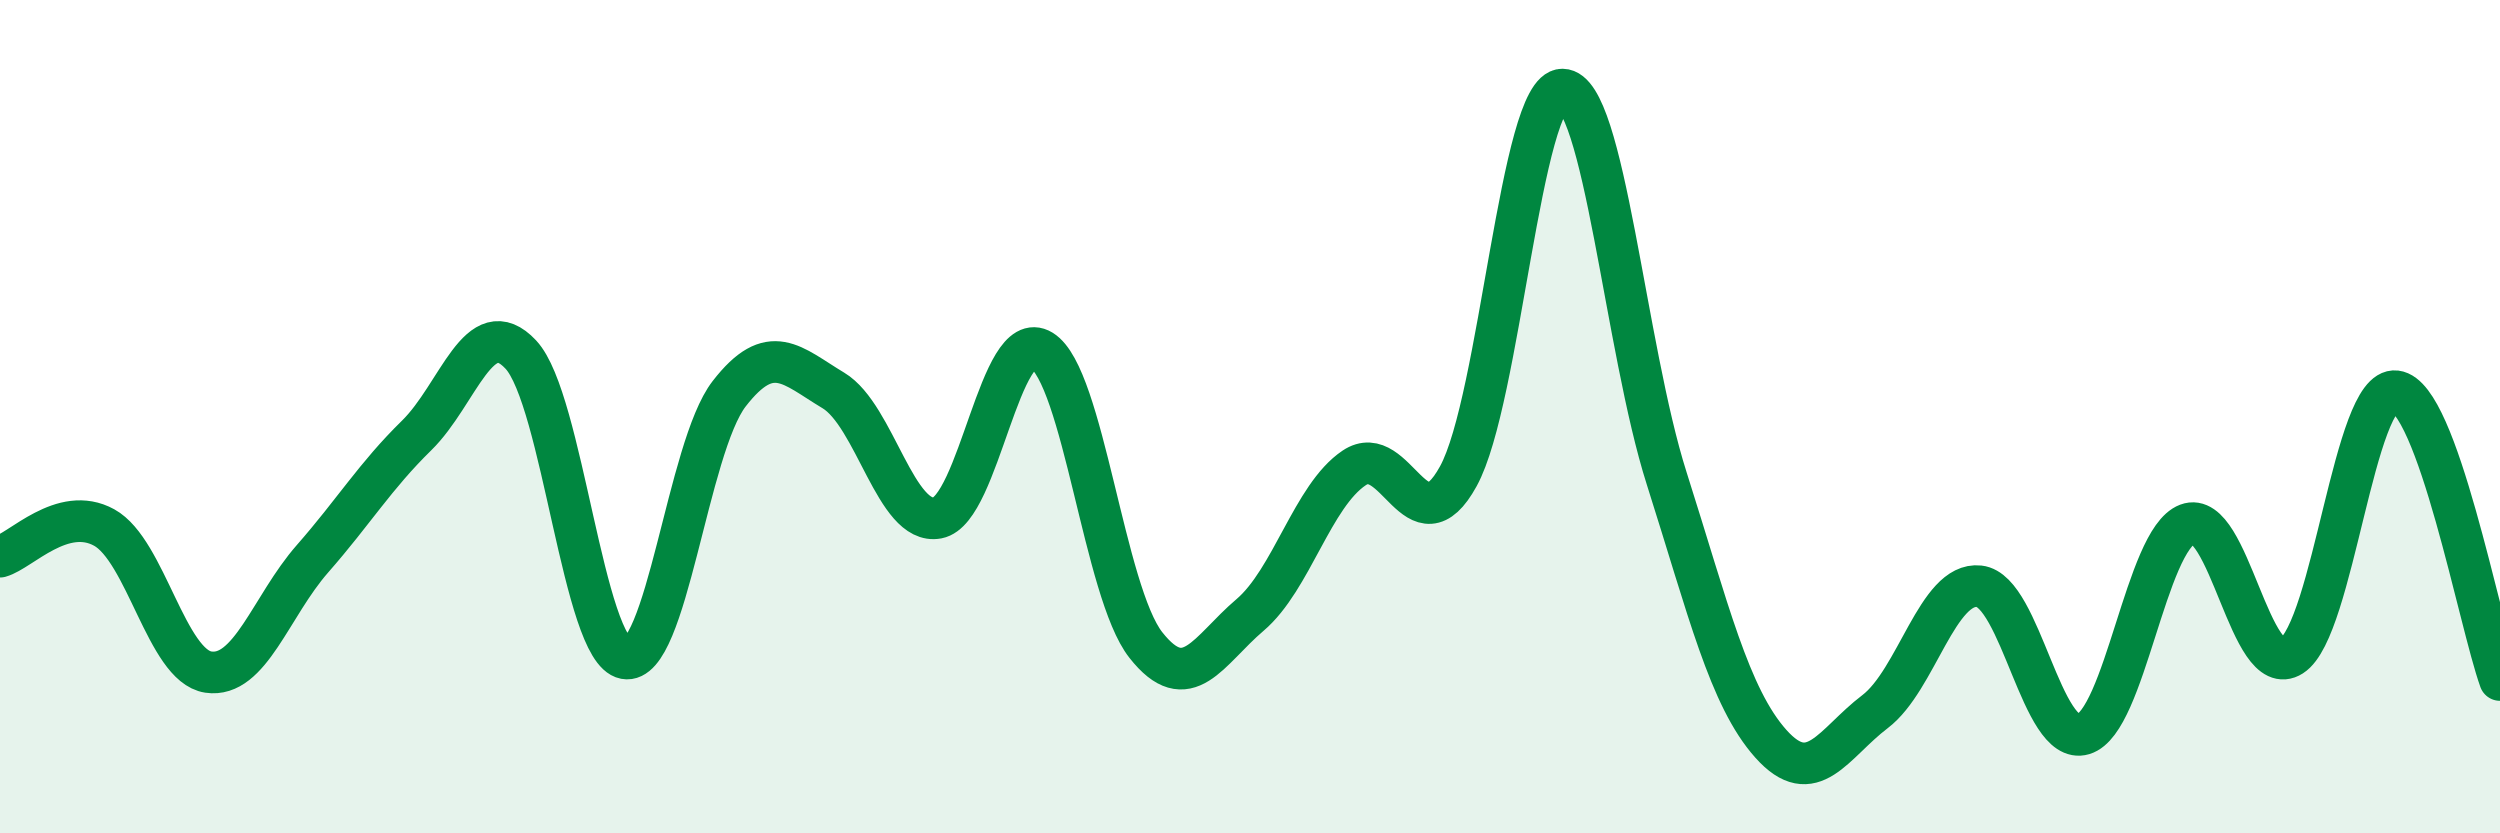 
    <svg width="60" height="20" viewBox="0 0 60 20" xmlns="http://www.w3.org/2000/svg">
      <path
        d="M 0,13.36 C 0.5,13.22 1.5,12.11 2.5,12.66 C 3.5,13.21 4,15.98 5,16.13 C 6,16.28 6.5,14.55 7.5,13.41 C 8.5,12.27 9,11.43 10,10.45 C 11,9.47 11.5,7.44 12.5,8.51 C 13.5,9.58 14,15.61 15,15.8 C 16,15.99 16.5,10.74 17.5,9.45 C 18.5,8.16 19,8.77 20,9.37 C 21,9.97 21.5,12.62 22.5,12.43 C 23.5,12.24 24,7.8 25,8.41 C 26,9.02 26.5,14.21 27.5,15.48 C 28.5,16.75 29,15.61 30,14.76 C 31,13.91 31.5,11.9 32.5,11.23 C 33.5,10.56 34,13.25 35,11.43 C 36,9.61 36.5,2.14 37.5,2.15 C 38.5,2.16 39,8.34 40,11.48 C 41,14.62 41.5,16.73 42.5,17.85 C 43.5,18.97 44,17.84 45,17.08 C 46,16.32 46.5,13.96 47.5,14.07 C 48.5,14.18 49,17.92 50,17.62 C 51,17.32 51.5,12.96 52.5,12.58 C 53.5,12.2 54,16.38 55,15.74 C 56,15.1 56.5,9.27 57.5,9.39 C 58.5,9.51 59.5,14.93 60,16.32L60 20L0 20Z"
        fill="#008740"
        opacity="0.1"
        stroke-linecap="round"
        stroke-linejoin="round"
      />
      <path
        d="M 0,13.36 C 0.5,13.22 1.5,12.11 2.5,12.66 C 3.5,13.21 4,15.98 5,16.13 C 6,16.28 6.5,14.55 7.5,13.41 C 8.5,12.27 9,11.43 10,10.45 C 11,9.47 11.5,7.44 12.5,8.51 C 13.5,9.58 14,15.61 15,15.8 C 16,15.99 16.5,10.74 17.5,9.45 C 18.5,8.16 19,8.77 20,9.37 C 21,9.97 21.5,12.62 22.5,12.43 C 23.5,12.24 24,7.8 25,8.41 C 26,9.02 26.5,14.21 27.5,15.48 C 28.5,16.75 29,15.61 30,14.76 C 31,13.91 31.5,11.9 32.5,11.23 C 33.5,10.56 34,13.25 35,11.43 C 36,9.61 36.5,2.14 37.5,2.15 C 38.5,2.16 39,8.34 40,11.48 C 41,14.62 41.5,16.73 42.5,17.85 C 43.5,18.97 44,17.84 45,17.08 C 46,16.32 46.5,13.96 47.5,14.07 C 48.5,14.18 49,17.92 50,17.62 C 51,17.32 51.5,12.96 52.5,12.58 C 53.5,12.2 54,16.38 55,15.74 C 56,15.1 56.5,9.27 57.5,9.39 C 58.5,9.51 59.5,14.93 60,16.32"
        stroke="#008740"
        stroke-width="1"
        fill="none"
        stroke-linecap="round"
        stroke-linejoin="round"
      />
    </svg>
  